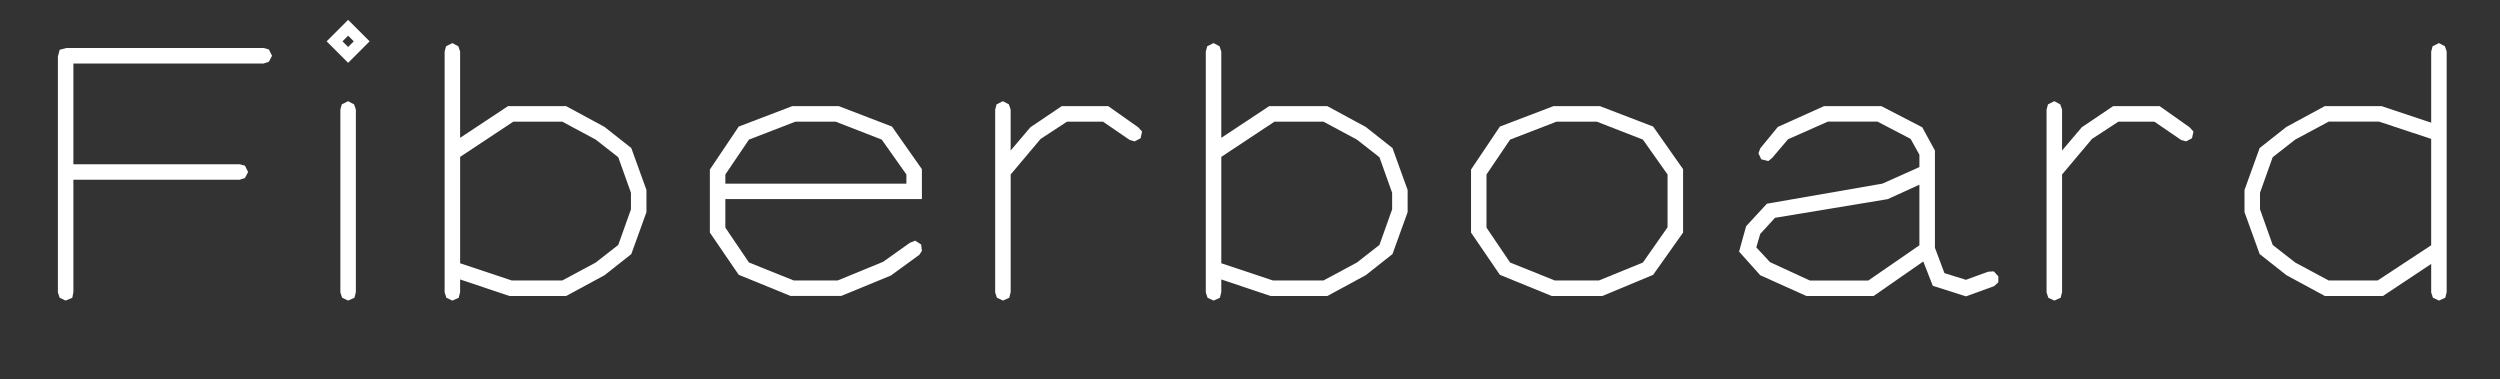 <?xml version="1.0" encoding="UTF-8"?>
<svg id="Layer_1" data-name="Layer 1" xmlns="http://www.w3.org/2000/svg" viewBox="0 0 1511.8 229.17">
  <rect x="0" y="0" width="1511.8" height="229.17" fill="#333333" stroke="none"/>
  <defs>
    <style>
      .cls-1 {
        fill: #fff;
        stroke-width: 0px;
      }
    </style>
  </defs>
  <path class="cls-1" d="M43.74,180.06l-4.05,1.7-3.62-1.7-1.06-3.2V34.16l1.06-4.05,4.05-1.07h119.28l3.19.85,1.92,3.83-1.92,3.62-3.19,1.07H44.38v60.92h100.54l3.2.85,1.92,3.83-1.92,3.62-3.2,1.07H44.38v67.95l-.64,3.41Z"/>
  <path class="cls-1" d="M197.53,25l12.99-12.99,12.99,12.99-12.99,12.99-12.99-12.99ZM206.9,180.06l-1.07-3.2v-110.55l.85-3.19,3.83-1.92,3.62,1.92,1.07,3.19v110.33l-.85,3.41-3.83,1.7-3.62-1.7ZM213.93,25l-3.41-3.41-3.41,3.41,3.41,3.41,3.41-3.41Z"/>
  <path class="cls-1" d="M269.94,180.06l-1.06-3.2V31.17l.85-3.19,3.83-1.92,3.62,1.92,1.06,3.19v52.18l28.97-19.17h35.14l23.22,12.57,16.19,12.78,9.16,25.35v13.42l-9.16,25.35-16.19,12.78-23.22,12.57h-34.29l-29.82-10.01v7.67l-.85,3.41-3.83,1.7-3.62-1.7ZM309.56,169.62h30.46l20.23-10.86,13.63-10.65,7.67-21.51v-10.01l-7.67-21.51-13.63-10.65-20.23-10.86h-29.61l-32.16,21.3v64.33l31.31,10.44Z"/>
  <path class="cls-1" d="M446.73,166.21l-17.46-25.56v-38.13l17.46-25.99,32.38-12.35h28.12l32.16,12.35,18.1,25.77v18.1h-118.85v17.25l14.27,21.09,27.05,10.86h26.62l27.48-11.29,16.19-11.5,3.19-1.28,3.62,2.34.43,3.83-1.49,2.34-17.25,12.57-30.03,12.35h-30.67l-31.31-12.78ZM548.12,111.05v-5.54l-14.91-21.09-27.9-10.86h-24.28l-28.12,10.86-14.27,21.09v5.54h109.48Z"/>
  <path class="cls-1" d="M602.86,180.06l-1.06-3.2v-110.55l.85-3.19,3.83-1.92,3.62,1.92,1.06,3.19v24.71l11.93-14.06,18.96-12.78h28.12l18.11,12.78,2.34,2.56-.85,4.05-3.62,1.92-2.98-.85-16.19-11.08h-21.72l-15.97,10.44-18.11,21.51v71.14l-.85,3.41-3.83,1.7-3.62-1.7Z"/>
  <path class="cls-1" d="M730.23,180.06l-1.06-3.2V31.17l.85-3.19,3.83-1.92,3.62,1.92,1.07,3.19v52.18l28.97-19.17h35.14l23.22,12.57,16.19,12.78,9.16,25.35v13.42l-9.16,25.35-16.19,12.78-23.22,12.57h-34.29l-29.82-10.01v7.67l-.85,3.41-3.83,1.7-3.62-1.7ZM769.85,169.62h30.46l20.24-10.86,13.63-10.65,7.67-21.51v-10.01l-7.67-21.51-13.63-10.65-20.24-10.86h-29.61l-32.16,21.3v64.33l31.31,10.44Z"/>
  <path class="cls-1" d="M907.02,166.21l-17.46-25.56v-38.13l17.46-25.99,32.38-12.35h28.12l32.16,12.35,18.11,25.77v38.34l-18.11,25.56-30.67,12.78h-30.67l-31.31-12.78ZM966.87,169.62l26.62-10.86,14.91-21.3v-31.95l-14.91-21.09-27.9-10.86h-24.28l-28.12,10.86-14.27,21.09v32.16l14.27,21.09,27.05,10.86h26.62Z"/>
  <path class="cls-1" d="M1168.79,172.82l-5.75-14.7-30.03,20.87h-40.68l-27.9-12.57-12.78-14.27,4.26-15.34,12.57-13.63,69.86-12.14,22.37-10.01v-7.46l-5.32-9.58-20.02-10.44h-30.03l-24.07,10.65-9.59,11.29-2.34,1.92-4.26-1.06-1.7-3.62,1.06-2.98,10.65-12.99,27.9-12.57h34.72l24.71,12.78,7.67,14.06v58.79l5.75,15.34,12.99,4.05,13.42-4.9,3.41-.21,2.77,2.98v3.62l-2.55,2.34-17.04,6.18-20.02-6.39ZM1070.39,158.55l24.07,11.08h35.36l30.88-21.3v-36.64l-19.17,8.73-68.16,11.29-8.95,9.8-2.34,8.09,8.31,8.95Z"/>
  <path class="cls-1" d="M1238.66,180.06l-1.06-3.2v-110.55l.85-3.19,3.83-1.92,3.62,1.92,1.07,3.19v24.71l11.93-14.06,18.96-12.78h28.12l18.1,12.78,2.34,2.56-.85,4.05-3.62,1.92-2.98-.85-16.19-11.08h-21.73l-15.97,10.44-18.1,21.51v71.14l-.85,3.41-3.83,1.7-3.62-1.7Z"/>
  <path class="cls-1" d="M1471.25,180.06l-1.06-3.2v-17.25l-29.18,19.38h-35.14l-23.22-12.57-16.19-12.78-9.16-25.35v-13.42l9.16-25.35,16.19-12.78,23.22-12.57h34.29l30.03,10.01V31.17l.85-3.19,3.83-1.92,3.62,1.92,1.06,3.19v145.48l-.85,3.41-3.83,1.7-3.62-1.7ZM1374.33,148.11l13.63,10.65,20.23,10.86h29.61l32.38-21.3v-64.33l-31.52-10.44h-30.46l-20.23,10.86-13.63,10.65-7.67,21.51v10.01l7.67,21.51Z"/>
</svg>